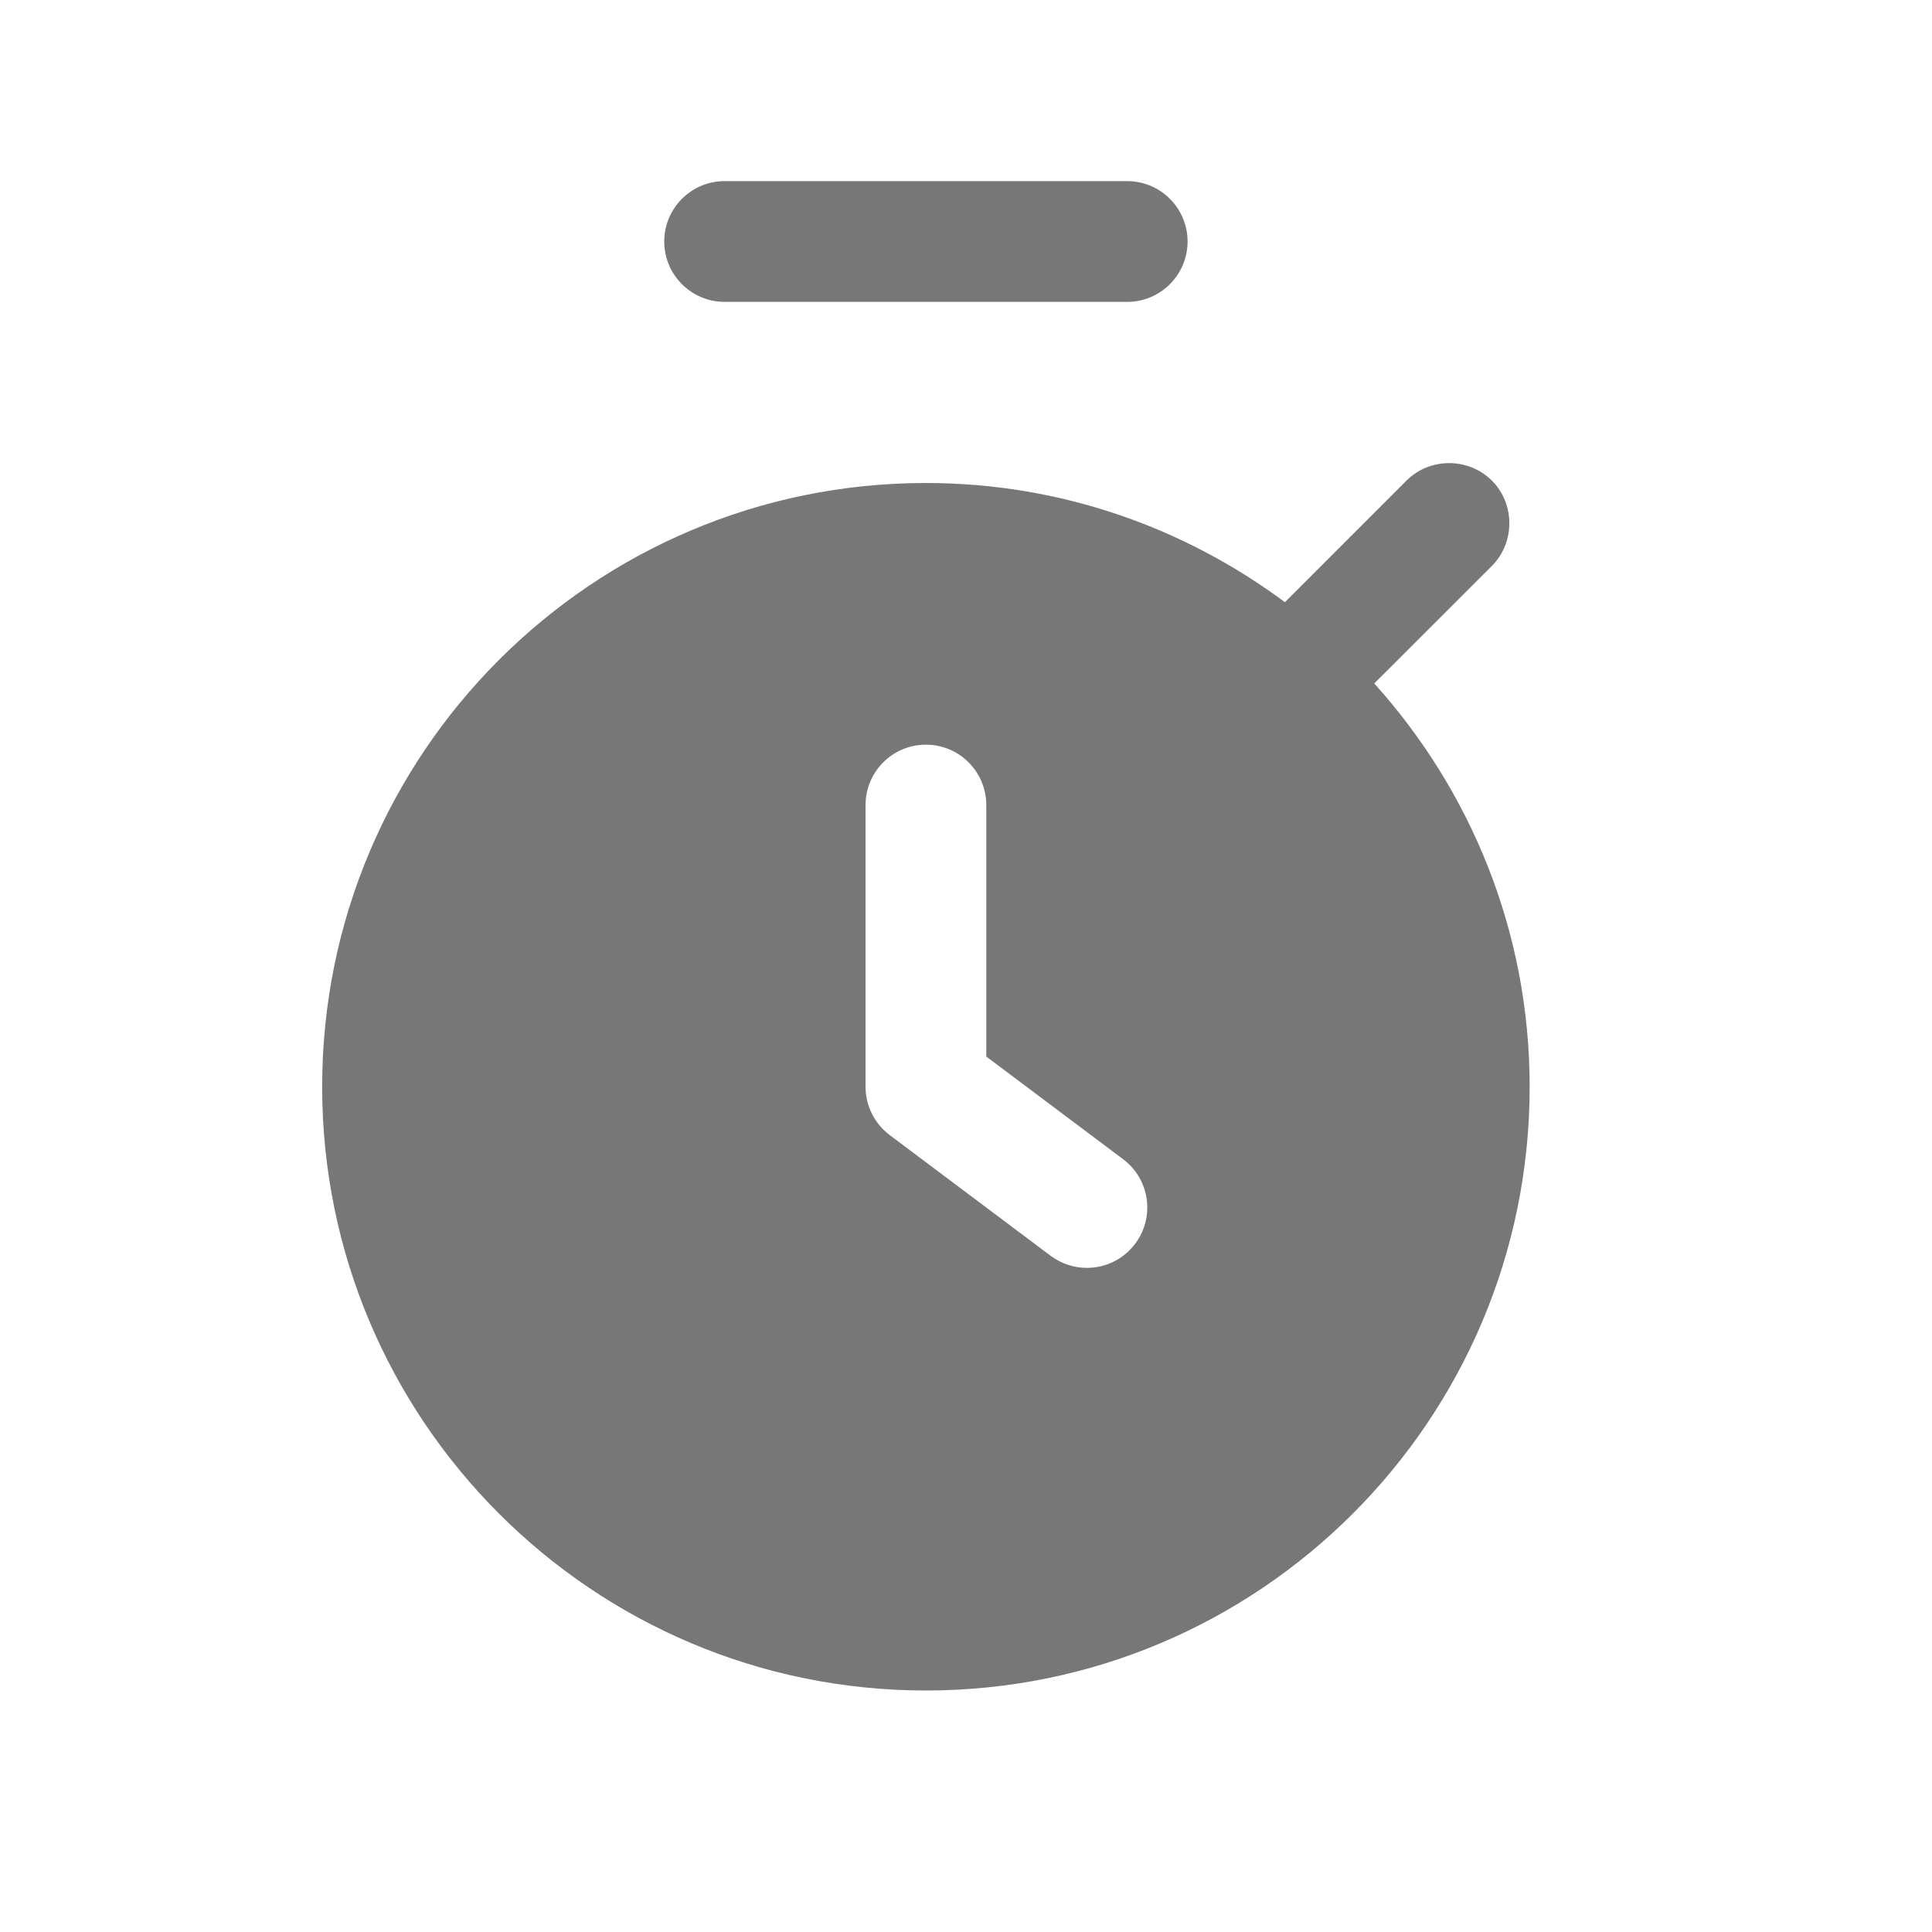 <svg width="16" height="16" viewBox="0 0 16 16" fill="none" xmlns="http://www.w3.org/2000/svg">
<path fill-rule="evenodd" clip-rule="evenodd" d="M5.501 2C5.501 1.724 5.725 1.5 6.001 1.5H9.335C9.611 1.5 9.835 1.724 9.835 2C9.835 2.276 9.611 2.5 9.335 2.5H6.001C5.725 2.5 5.501 2.276 5.501 2ZM12.668 9C12.668 11.761 10.429 14 7.668 14C4.907 14 2.668 11.761 2.668 9C2.668 6.239 4.907 4 7.668 4C8.783 4 9.809 4.369 10.641 4.987L11.648 3.98C11.841 3.787 12.161 3.787 12.355 3.98C12.548 4.173 12.548 4.493 12.355 4.687L11.381 5.66C12.179 6.546 12.668 7.715 12.668 9ZM9.301 9.6L8.168 8.75V6.667C8.168 6.391 7.944 6.167 7.668 6.167C7.392 6.167 7.168 6.391 7.168 6.667V9C7.168 9.157 7.242 9.305 7.368 9.4L8.701 10.4C8.791 10.467 8.897 10.5 9.001 10.5C9.153 10.5 9.303 10.431 9.401 10.3C9.567 10.079 9.522 9.765 9.301 9.6Z" fill="#777777"/>
</svg>
